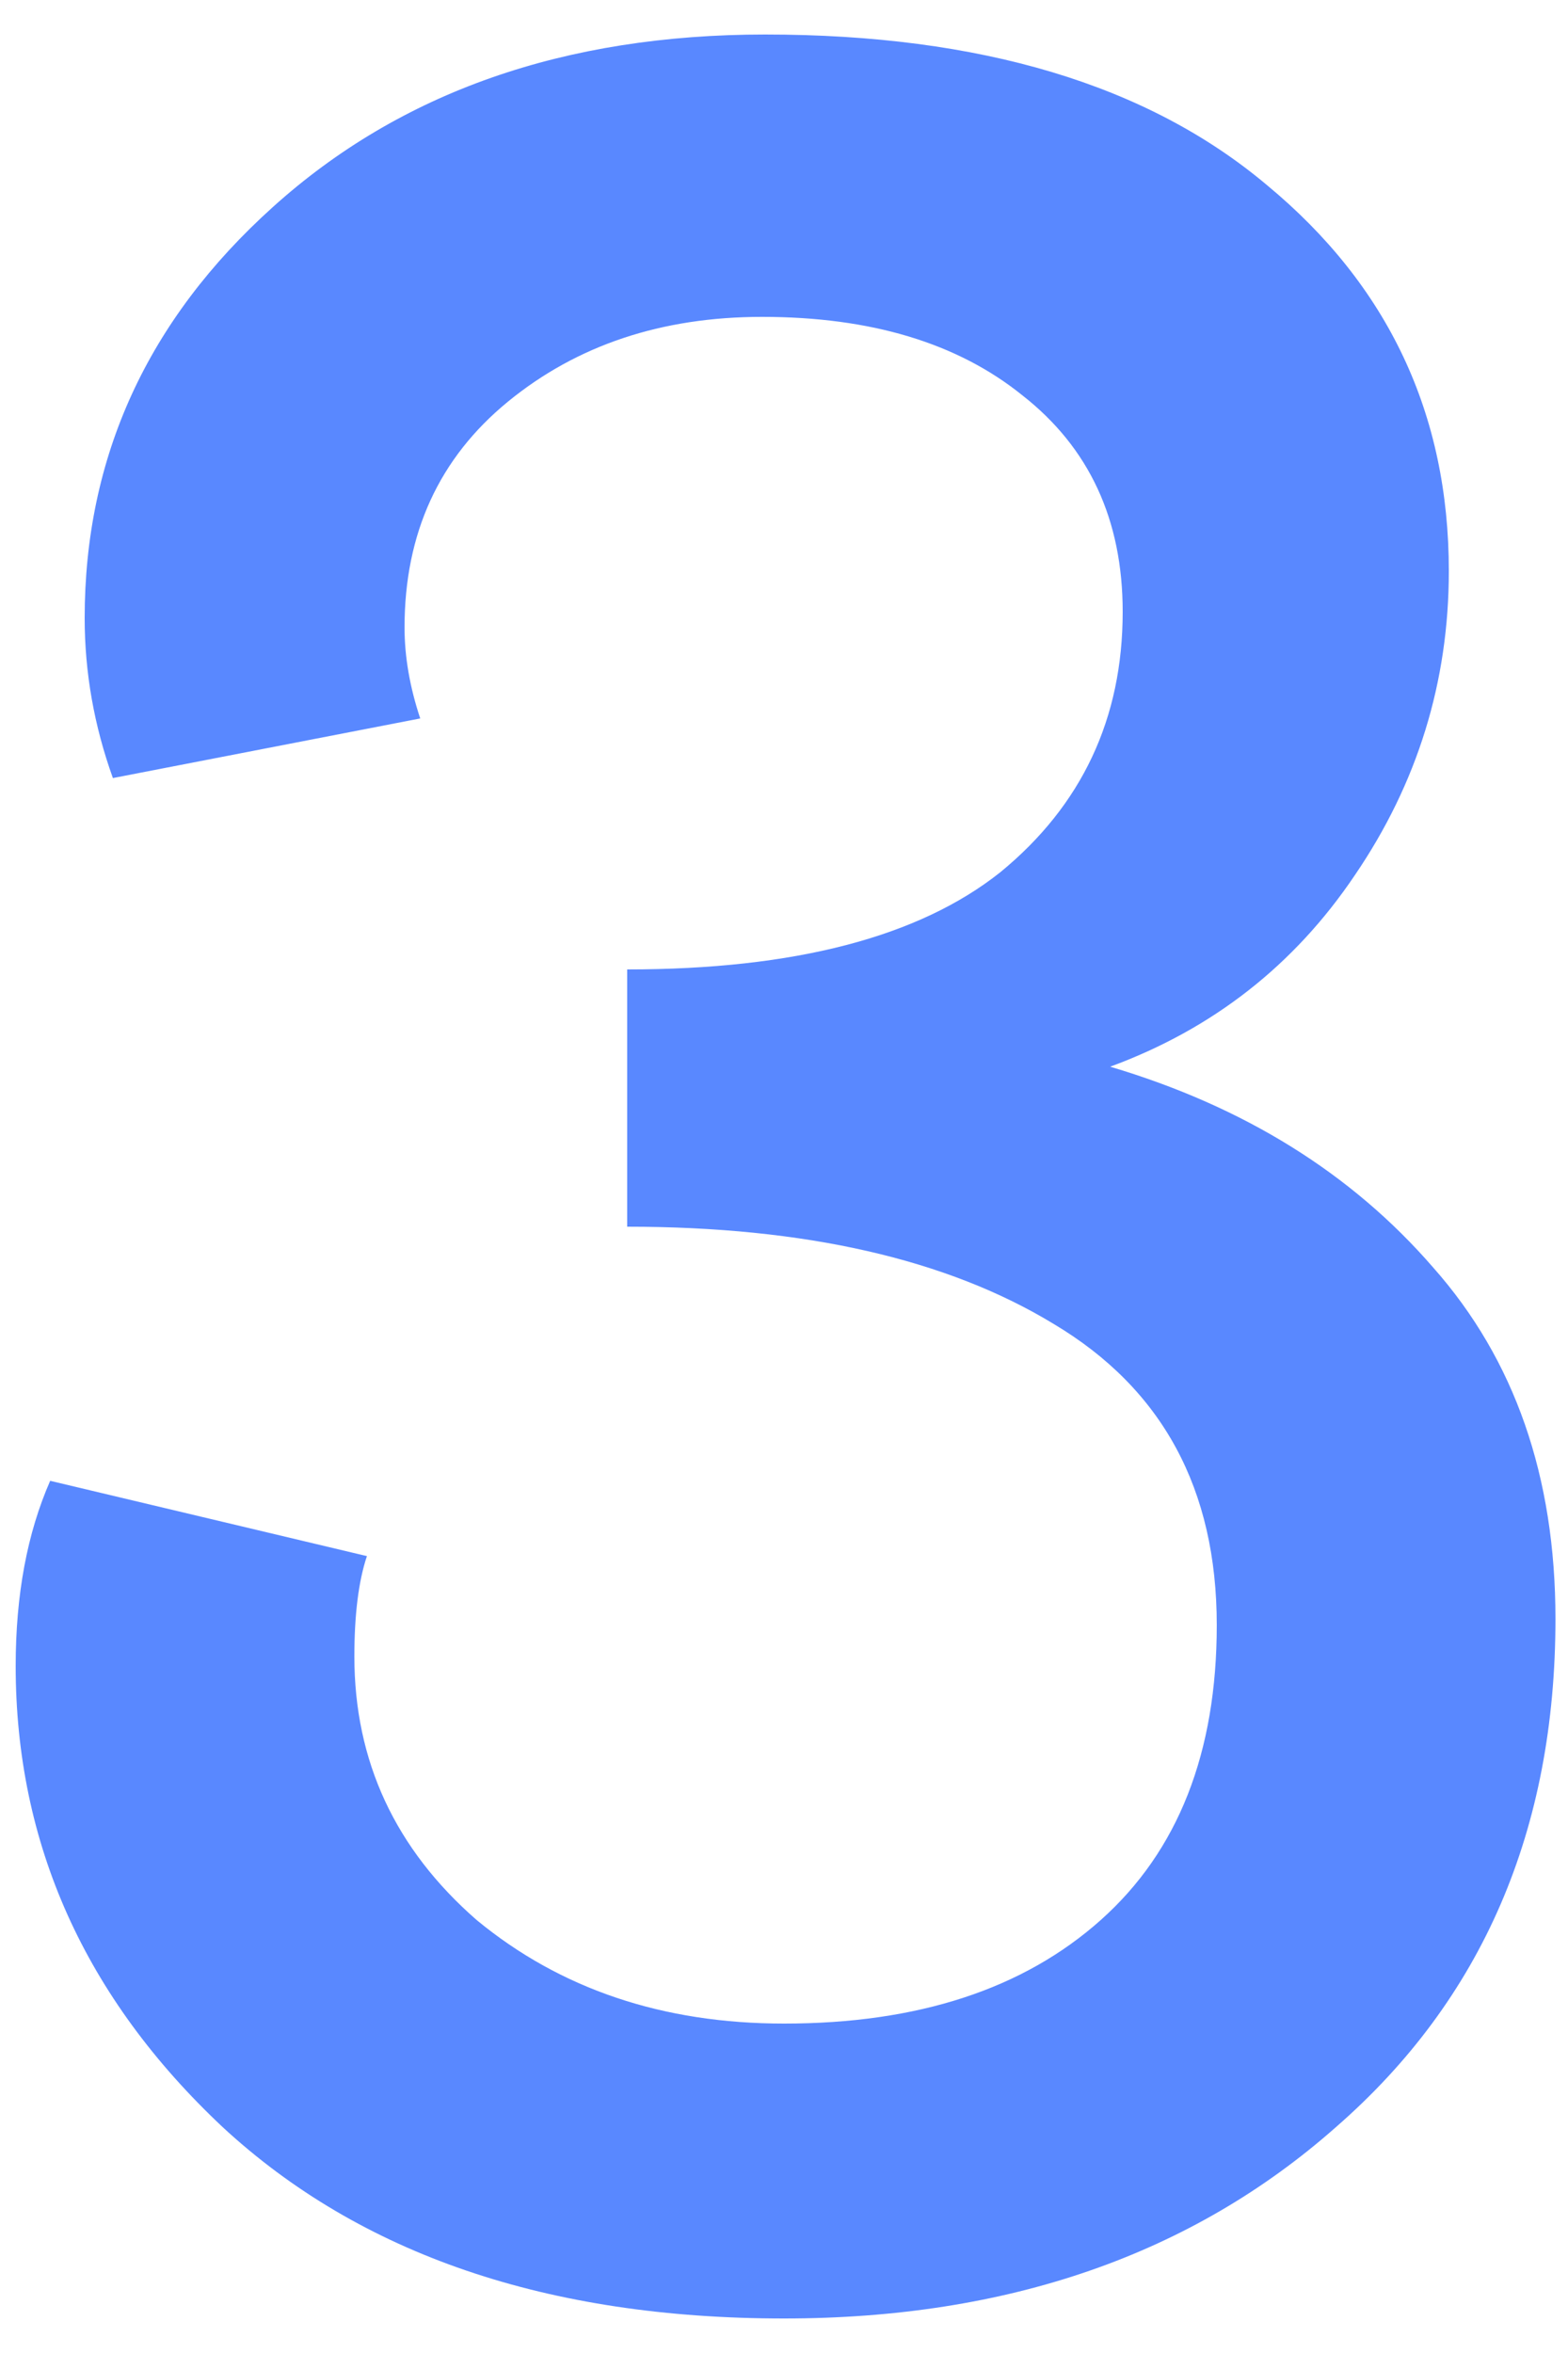 <?xml version="1.0" encoding="UTF-8"?> <svg xmlns="http://www.w3.org/2000/svg" width="20" height="30" viewBox="0 0 20 30" fill="none"> <path d="M0.64 18.88L4.68 19.84C4.573 20.16 4.52 20.587 4.52 21.12C4.52 22.453 5.04 23.573 6.08 24.48C7.147 25.36 8.453 25.8 10 25.8C11.707 25.8 13.053 25.36 14.04 24.48C15.027 23.6 15.52 22.347 15.52 20.72C15.52 18.987 14.827 17.707 13.44 16.88C12.08 16.053 10.267 15.64 8 15.64V12.36C10.133 12.36 11.72 11.947 12.76 11.12C13.8 10.267 14.32 9.16 14.32 7.8C14.32 6.627 13.893 5.707 13.04 5.04C12.213 4.373 11.107 4.04 9.72 4.04C8.44 4.04 7.36 4.4 6.48 5.12C5.6 5.84 5.16 6.8 5.16 8C5.16 8.373 5.227 8.76 5.36 9.16L1.44 9.92C1.2 9.253 1.08 8.573 1.08 7.88C1.08 5.827 1.88 4.08 3.48 2.64C5.107 1.173 7.2 0.44 9.76 0.44C12.507 0.44 14.64 1.08 16.16 2.36C17.707 3.64 18.48 5.28 18.48 7.28C18.48 8.693 18.08 9.987 17.28 11.16C16.507 12.307 15.467 13.12 14.16 13.6C15.867 14.107 17.24 14.96 18.28 16.16C19.32 17.333 19.84 18.827 19.84 20.64C19.84 23.333 18.907 25.493 17.04 27.12C15.2 28.747 12.853 29.56 10 29.56C6.987 29.56 4.6 28.747 2.84 27.12C1.08 25.467 0.2 23.507 0.2 21.24C0.2 20.333 0.347 19.547 0.64 18.88Z" fill="#5988FF"></path> </svg> 